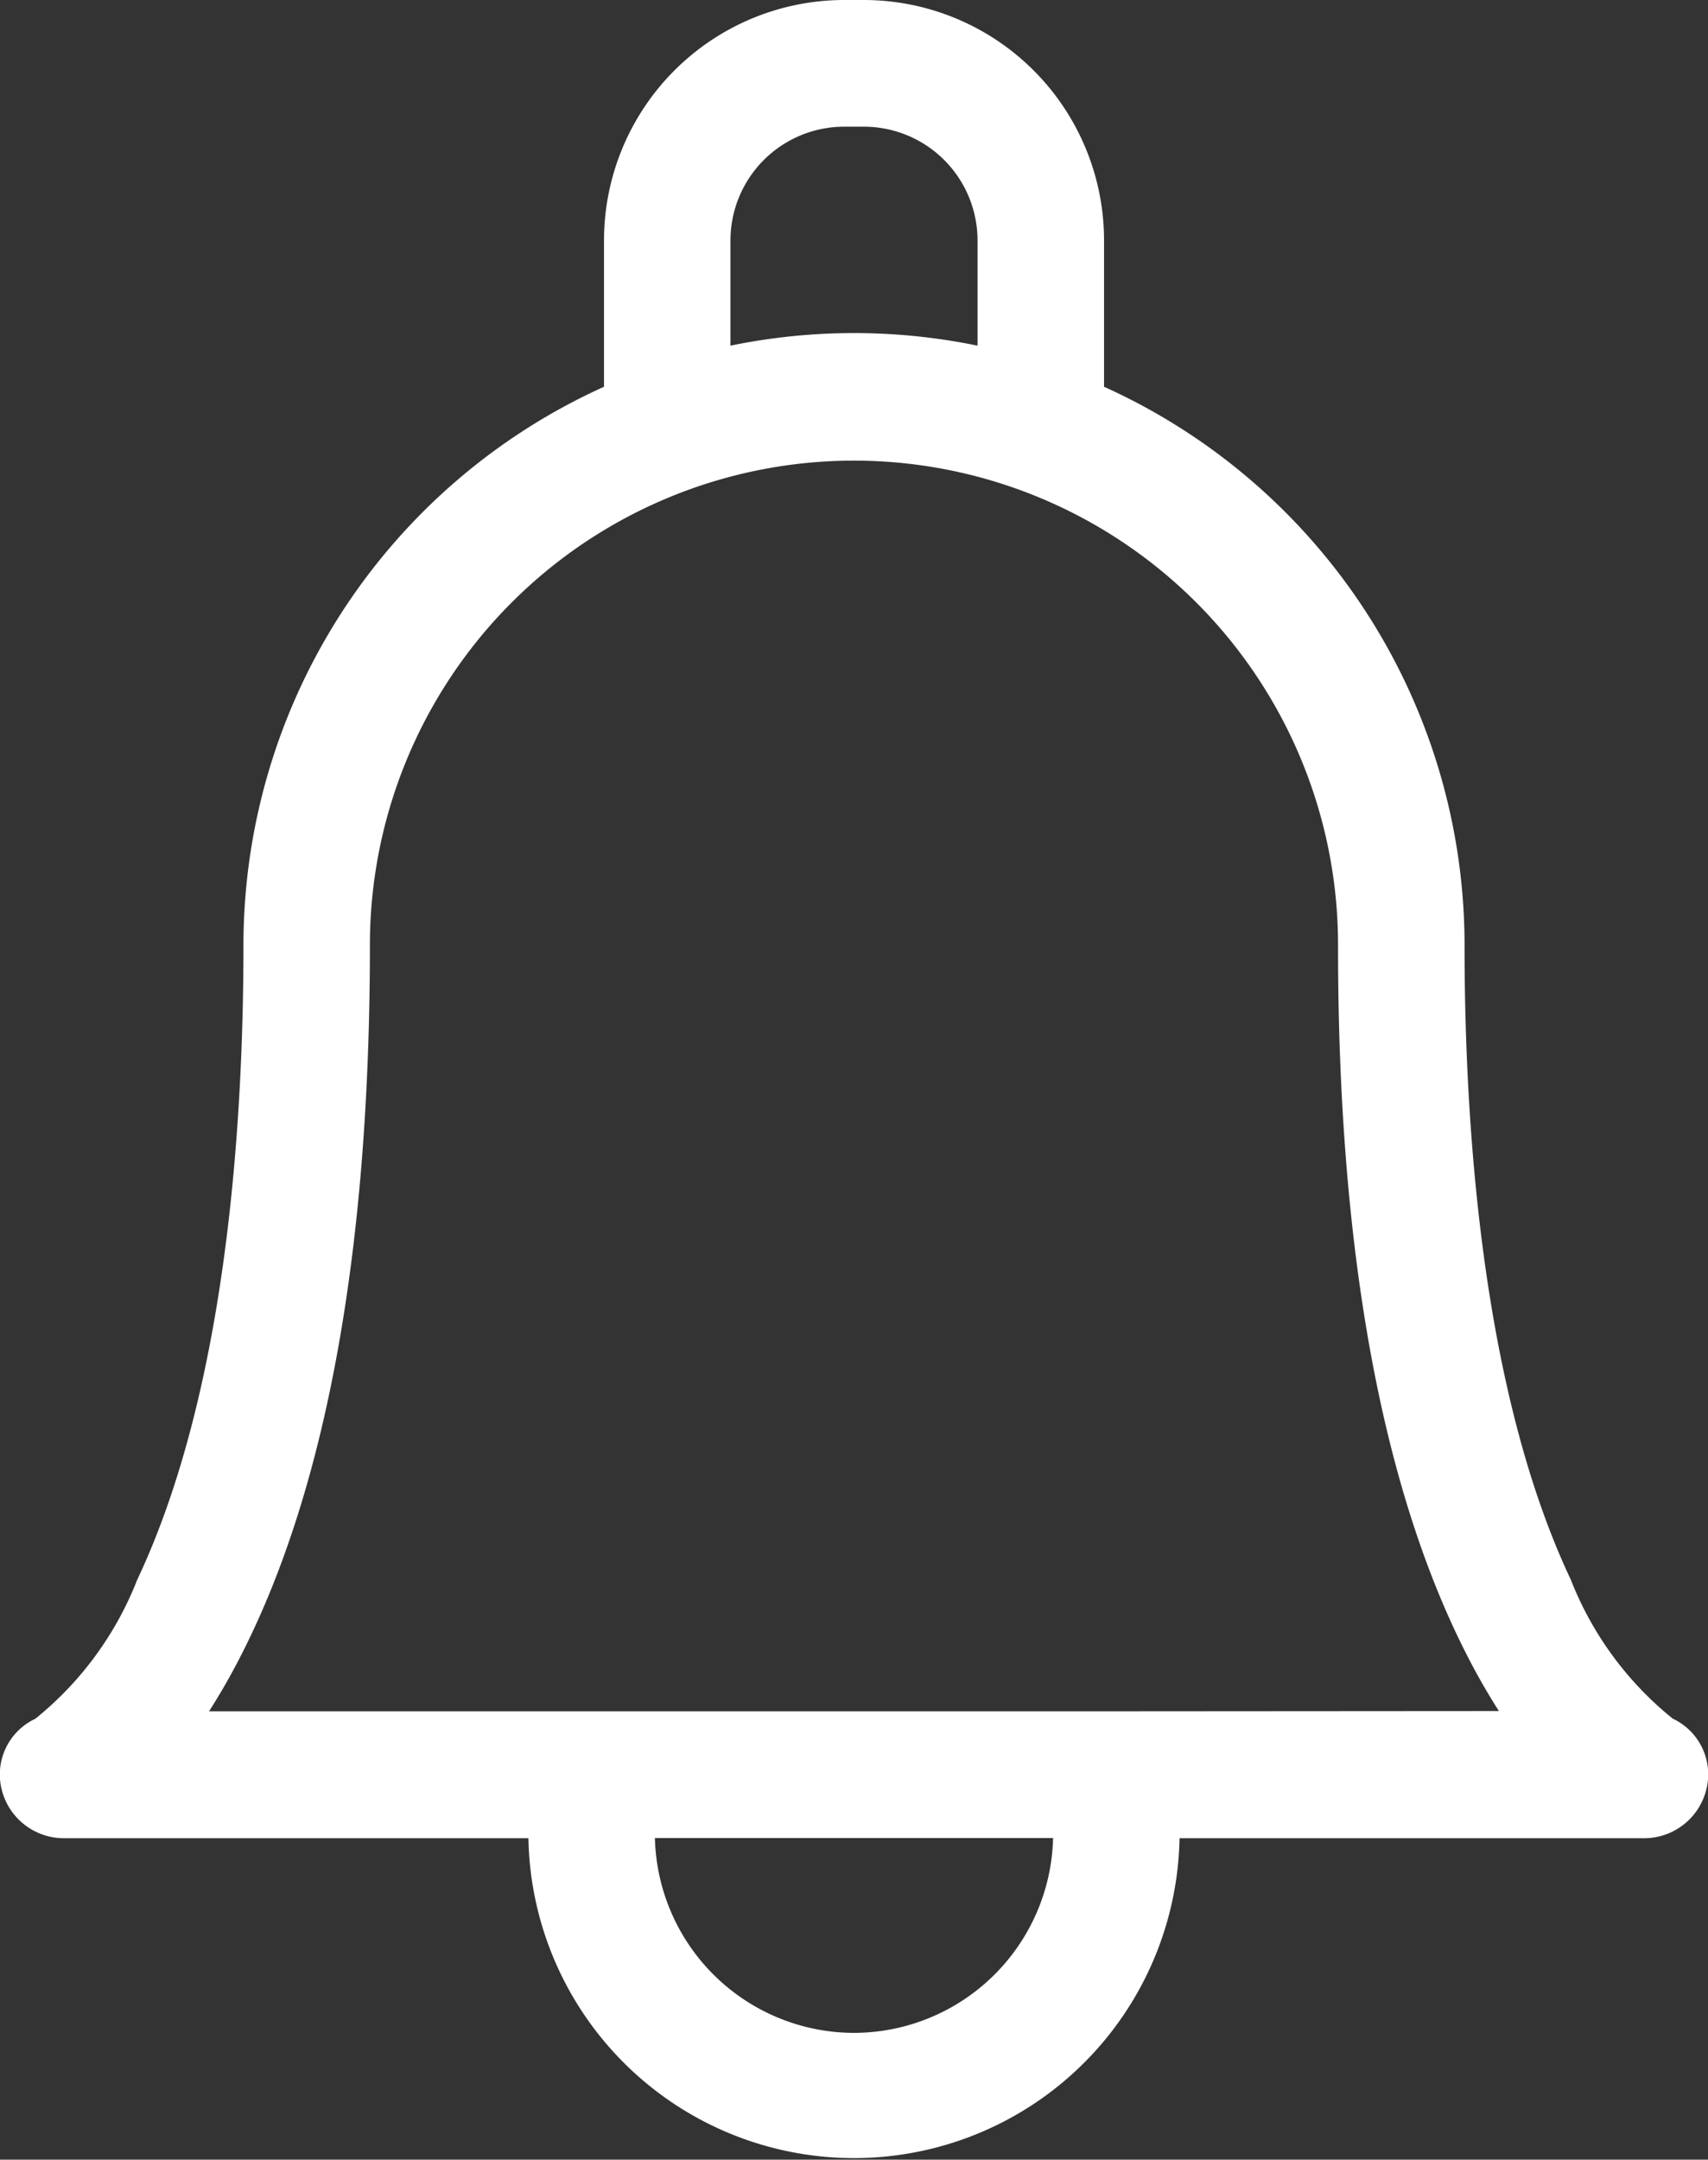 <svg xmlns="http://www.w3.org/2000/svg" width="31.971" height="40.405" viewBox="0 0 31.971 40.405">
  <rect x="0" y="0" width="31.971" height="40.405" fill="#333333" stroke="none"/>
  <path id="bell" d="M84.745,32.154a6.278,6.278,0,0,1-1.908-2.6c-1.644-3.479-1.989-8.379-1.989-11.878,0-.015,0-.03,0-.045A11.464,11.464,0,0,0,74.1,7.236V4.5A4.5,4.5,0,0,0,69.606,0h-.372A4.5,4.5,0,0,0,64.74,4.5V7.236a11.464,11.464,0,0,0-6.749,10.443c0,3.5-.345,8.4-1.989,11.878a6.277,6.277,0,0,1-1.908,2.6,1.151,1.151,0,0,0-.632,1.309,1.2,1.2,0,0,0,1.187.925h8.676a6.095,6.095,0,0,0,12.188,0H84.19a1.2,1.2,0,0,0,1.187-.925A1.151,1.151,0,0,0,84.745,32.154ZM67.107,4.5a2.13,2.13,0,0,1,2.126-2.13h.372A2.13,2.13,0,0,1,71.732,4.5V6.467a11.465,11.465,0,0,0-4.625,0V4.5ZM69.42,38.033a3.735,3.735,0,0,1-3.727-3.645h7.453A3.735,3.735,0,0,1,69.42,38.033Zm4.766-6.016H57.347a12.406,12.406,0,0,0,.62-1.089c1.587-3.128,2.391-7.586,2.391-13.249a9.061,9.061,0,1,1,18.122,0c0,.015,0,.029,0,.044,0,5.64.809,10.082,2.391,13.2a12.414,12.414,0,0,0,.62,1.089Z" transform="translate(-53.434 0)" fill="#fff"/>
</svg>
